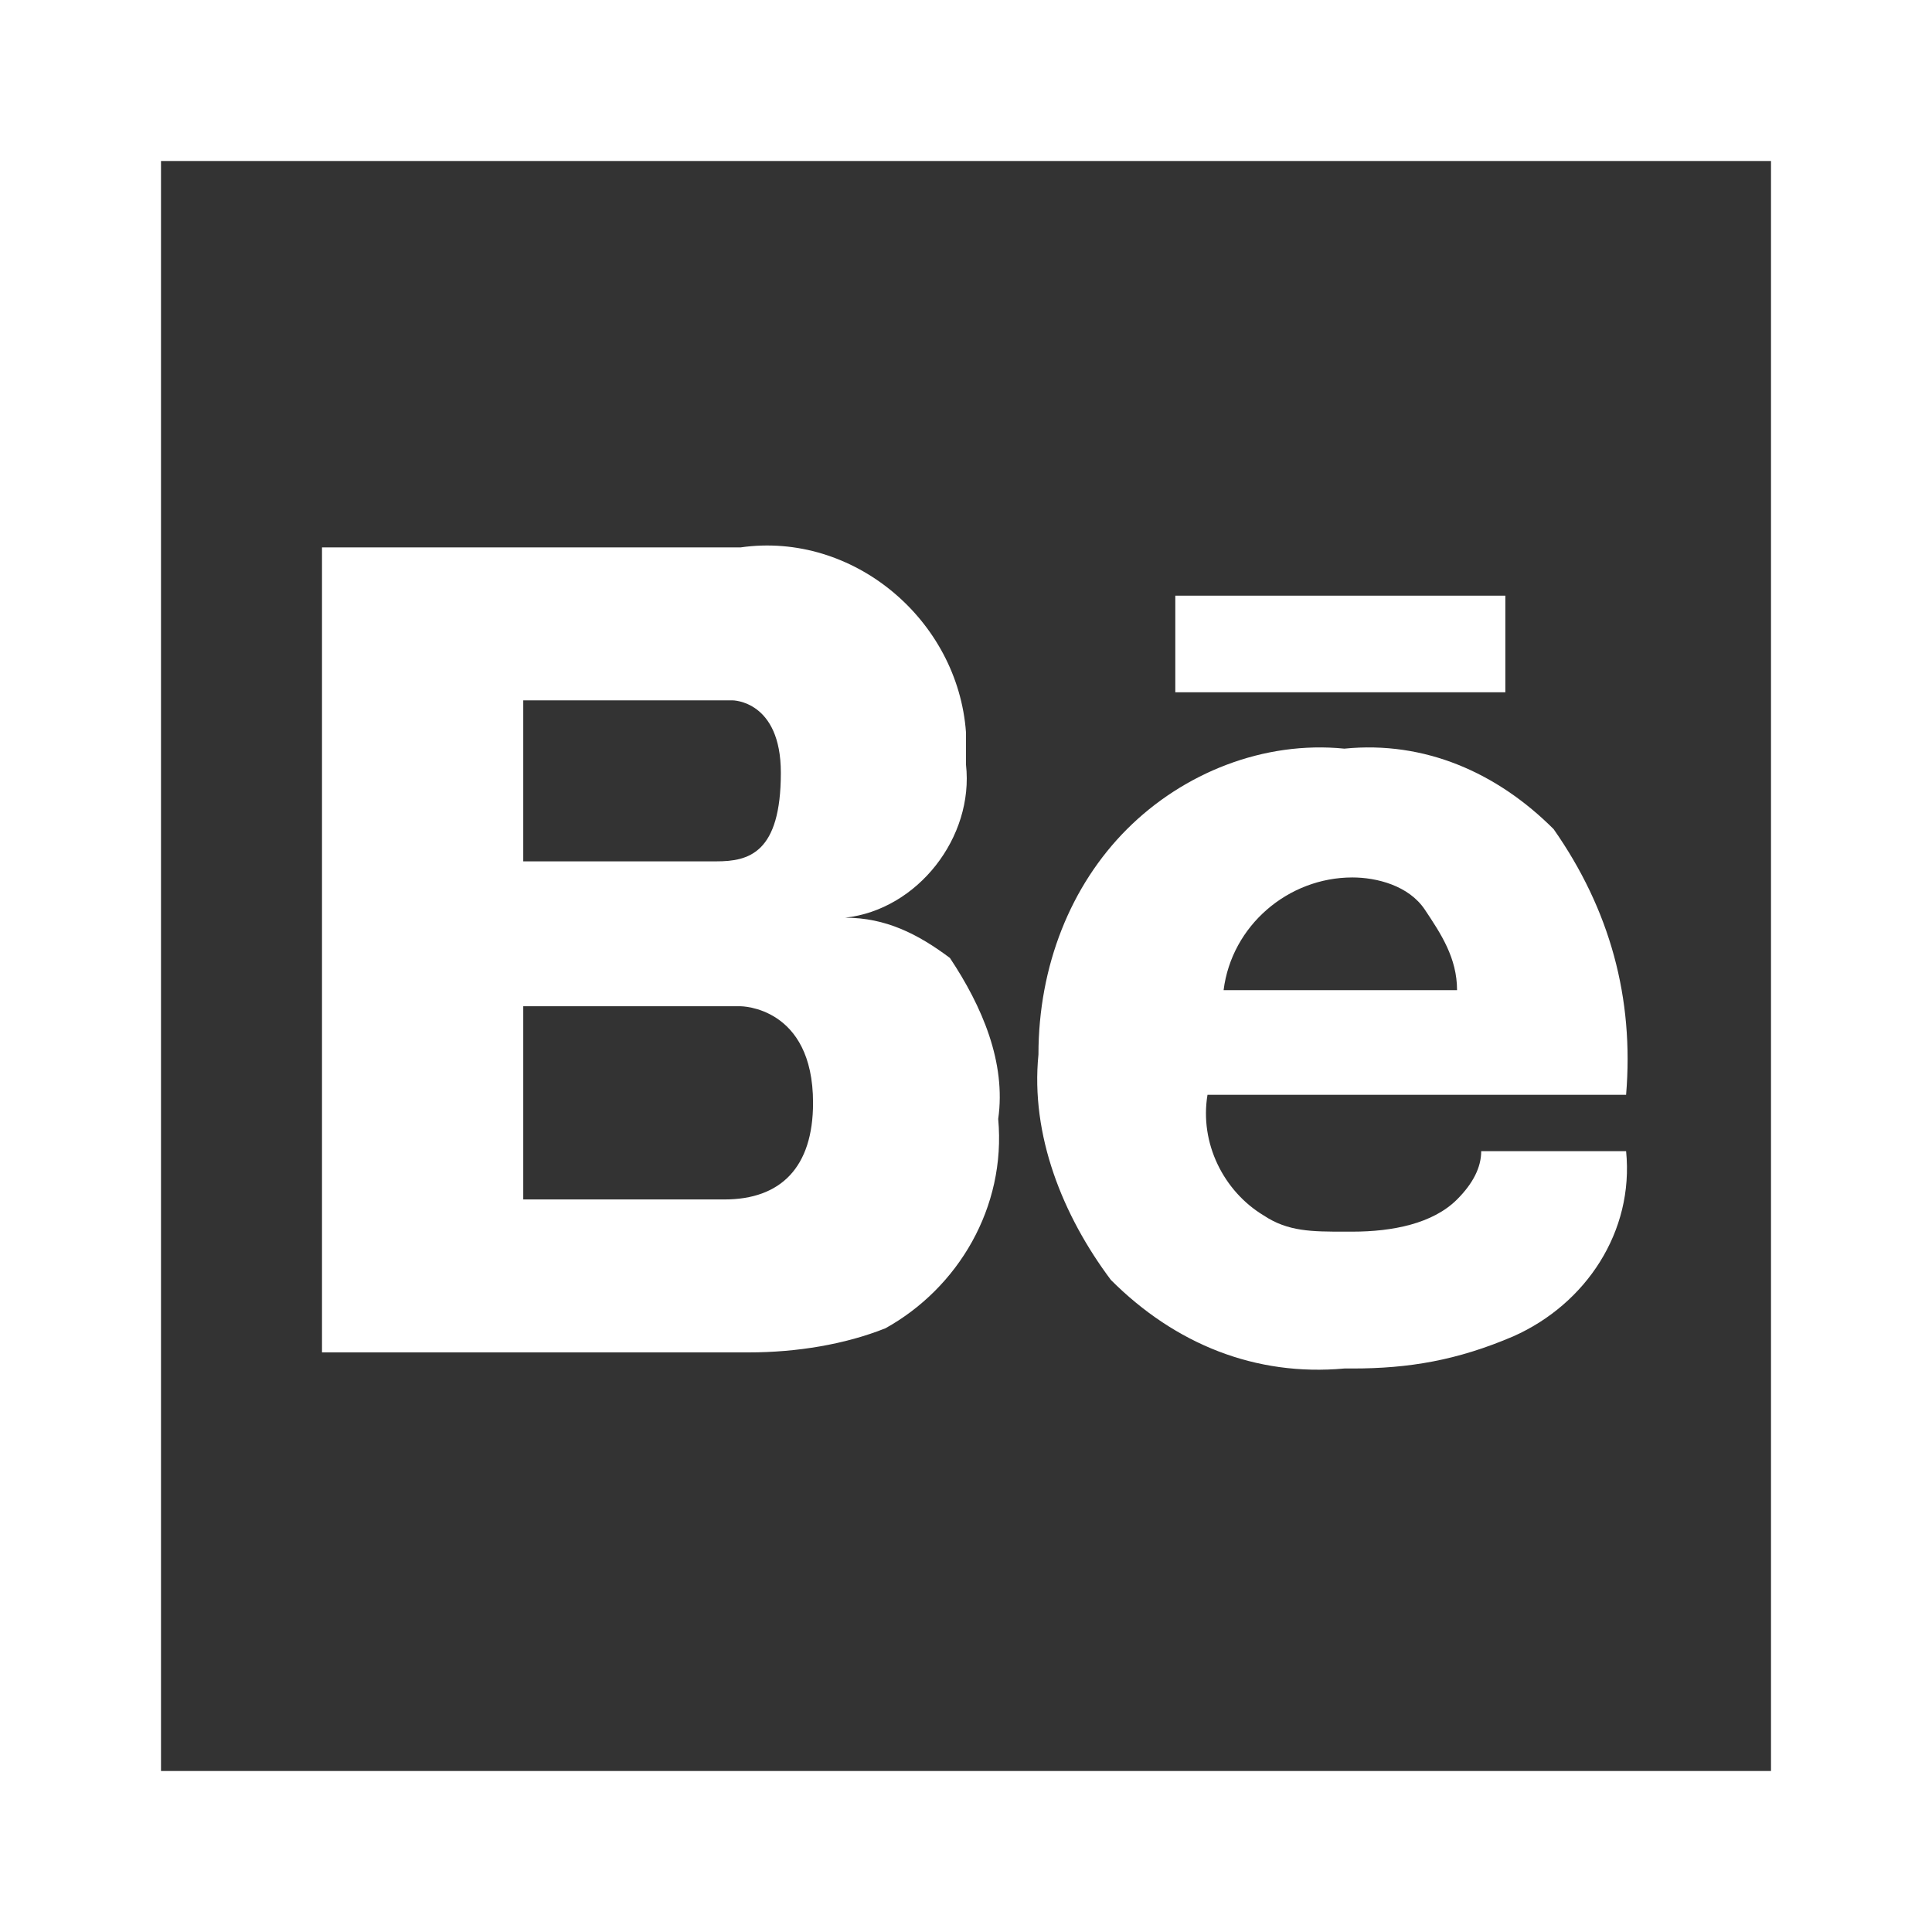 <?xml version="1.0" encoding="utf-8"?>
<!-- Generator: Adobe Illustrator 23.0.1, SVG Export Plug-In . SVG Version: 6.00 Build 0)  -->
<svg version="1.1" id="Layer_1" xmlns="http://www.w3.org/2000/svg" xmlns:xlink="http://www.w3.org/1999/xlink" x="0px" y="0px"
	 viewBox="0 0 24 24" style="enable-background:new 0 0 24 24;" xml:space="preserve">
<rect x="0" y="0" width="24" height="24" fill="#333333" stroke="none"/>
<path fill="#fff" d="M16.8,17c-0.1,0-0.1,0-0.1,0c-1.1,0.1-2.1-0.3-2.9-1.1c-0.6-0.8-1-1.8-0.9-2.8c0-1.1,0.4-2.1,1.1-2.8c0.7-0.7,1.7-1.1,2.7-1
	c1-0.1,1.9,0.3,2.6,1c0.7,1,1,2.1,0.9,3.3H15c-0.1,0.6,0.2,1.2,0.7,1.5c0.3,0.2,0.6,0.2,1,0.2h0.1c0.5,0,1-0.1,1.3-0.4
	c0.2-0.2,0.3-0.4,0.3-0.6h1.8c0.1,1-0.5,1.9-1.4,2.3C18.1,16.9,17.5,17,16.8,17z M16.8,10.9c-0.8,0-1.5,0.6-1.6,1.4h2.9
	c0-0.4-0.2-0.7-0.4-1C17.5,11,17.1,10.9,16.8,10.9L16.8,10.9z M9.3,16.8H4v-10h5.2c1.4-0.2,2.7,0.9,2.8,2.3c0,0.1,0,0.3,0,0.4
	c0.1,0.9-0.6,1.8-1.5,1.9c0.5,0,0.9,0.2,1.3,0.5c0.4,0.6,0.7,1.3,0.6,2c0.1,1.1-0.5,2.1-1.4,2.6C10.5,16.7,9.9,16.8,9.3,16.8
	L9.3,16.8z M6.5,12.5v2.4H9c0.7,0,1.1-0.4,1.1-1.2c0-1.2-0.9-1.2-0.9-1.2L6.5,12.5z M6.5,8.7v2h2.4c0.4,0,0.8-0.1,0.8-1.1
	c0-0.9-0.6-0.9-0.6-0.9H6.5L6.5,8.7z M18.7,8.6h-4.1V7.4h4.1V8.6L18.7,8.6z"/>
<path fill="#fff" d="M24,24H0V0h24V24z M2,22h20V2H2V22z"/>
</svg>
